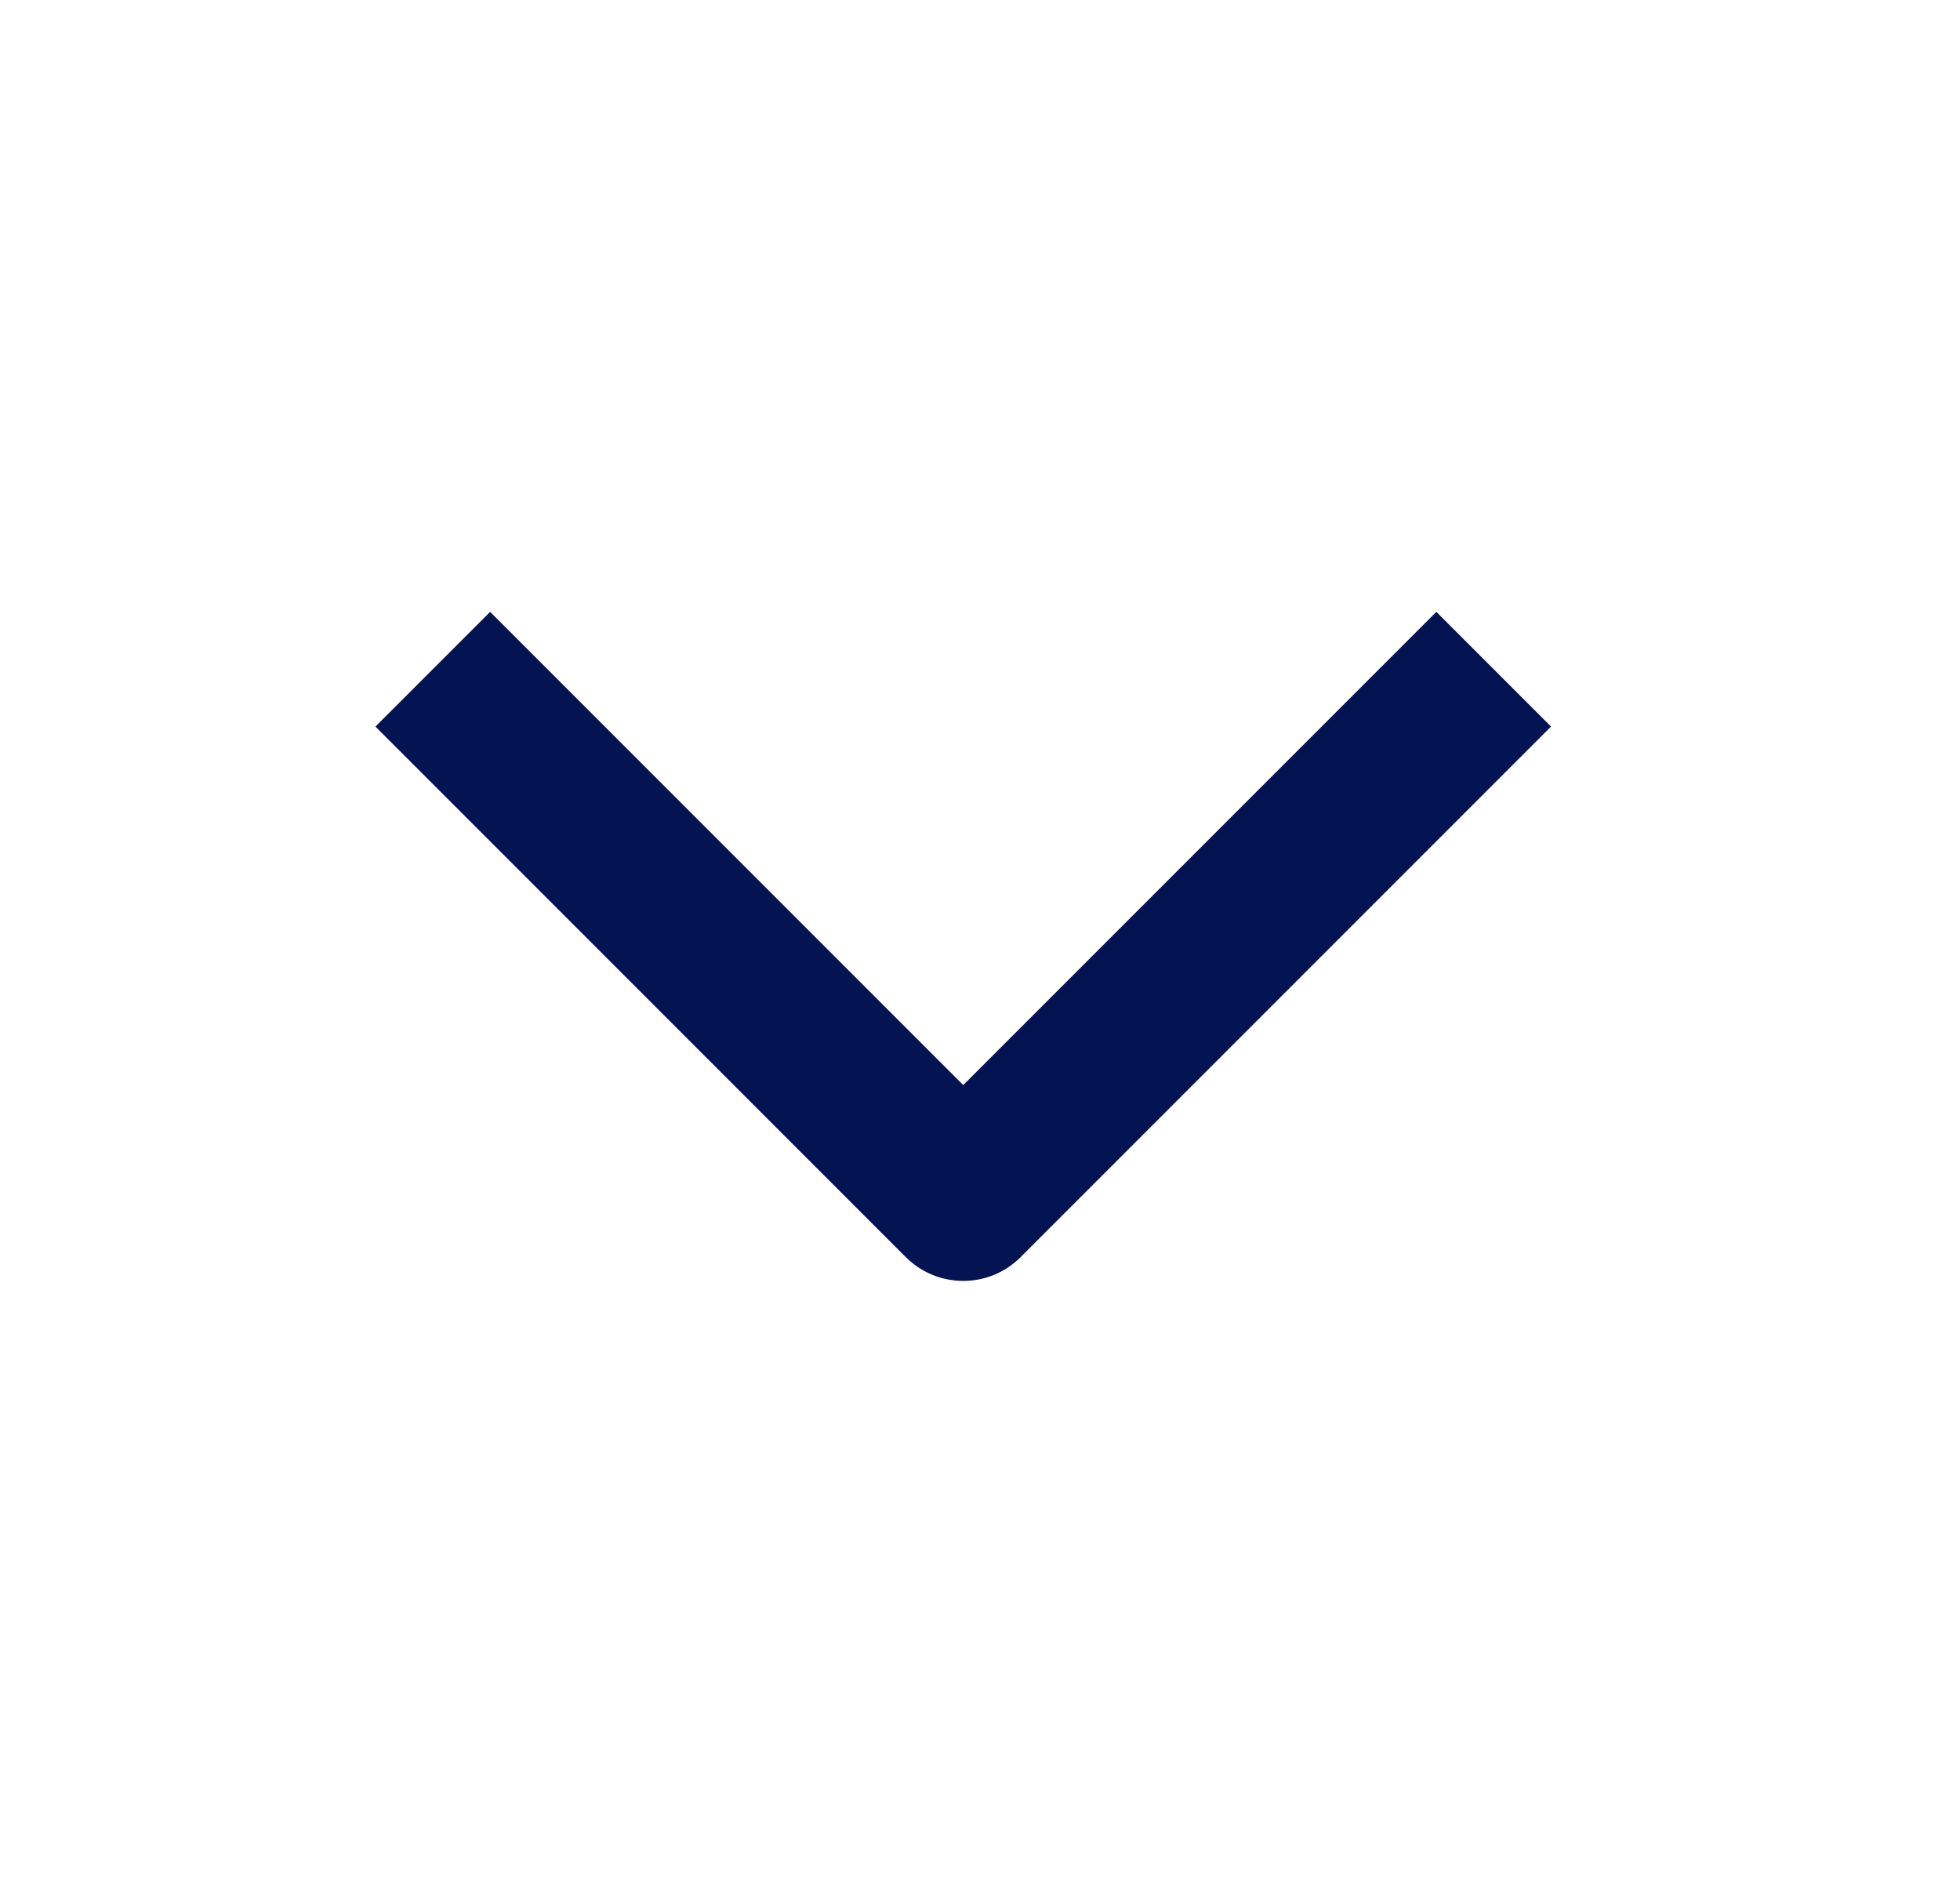 <svg xmlns="http://www.w3.org/2000/svg" width="29" height="28" viewBox="0 0 29 28" fill="none"><path fill-rule="evenodd" clip-rule="evenodd" d="M22.949 10.748L15.1 18.597C14.632 19.065 13.872 19.065 13.403 18.597L5.555 10.748L7.252 9.051L14.252 16.051L21.252 9.051L22.949 10.748Z" fill="#041352"></path></svg>
